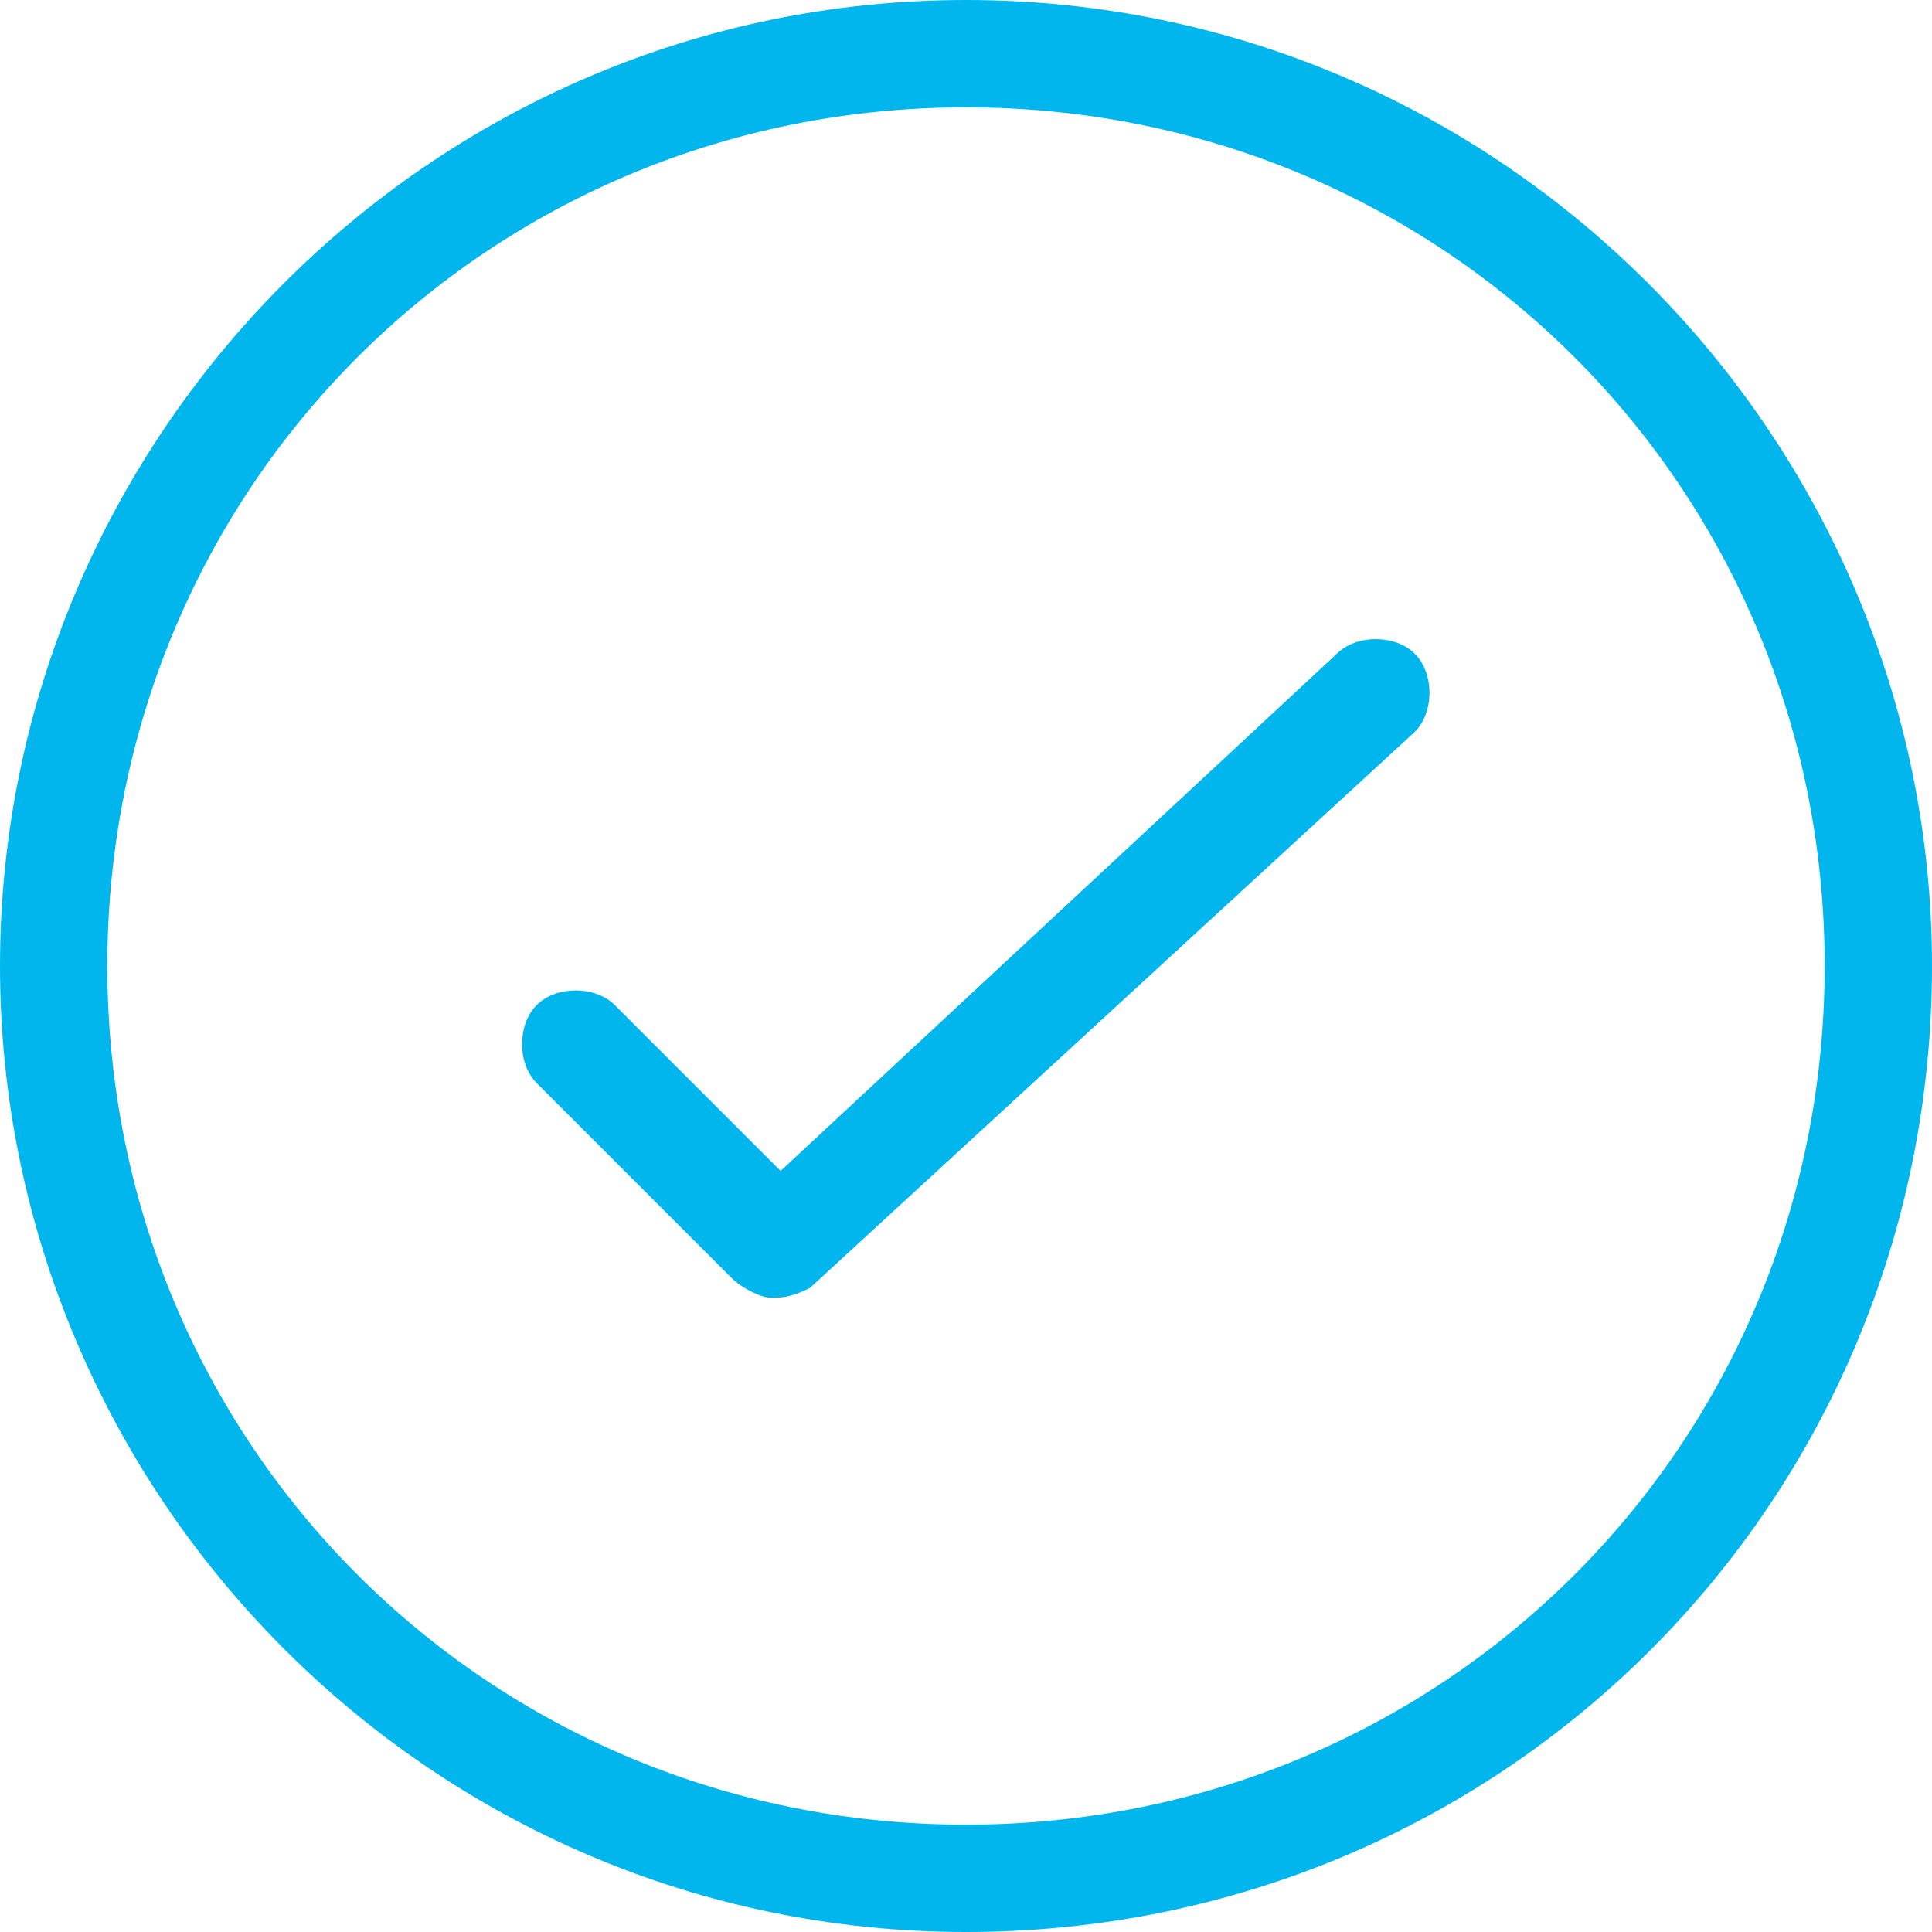 <?xml version="1.0" encoding="utf-8"?>
<!-- Generator: Adobe Illustrator 28.0.0, SVG Export Plug-In . SVG Version: 6.00 Build 0)  -->
<svg version="1.1" id="Ebene_1" xmlns="http://www.w3.org/2000/svg" xmlns:xlink="http://www.w3.org/1999/xlink" x="0px" y="0px"
	 viewBox="0 0 19.8 19.8" style="enable-background:new 0 0 19.8 19.8;" xml:space="preserve">
<style type="text/css">
	.st0{fill:#00B6ED;}
</style>
<g id="Ebene_2_00000047760788098272224030000015871832755058599317_">
	<g id="Ebene_1-2">
		<g id="Outline_Icons">
			<g id="Outline_Icons-2">
				<path class="st0" d="M7.9,13.3c-0.1,0-0.3-0.1-0.4-0.2l-2-2c-0.2-0.2-0.2-0.6,0-0.8c0.2-0.2,0.6-0.2,0.8,0L8,12l5.7-5.3
					c0.2-0.2,0.6-0.2,0.8,0s0.2,0.6,0,0.8l-6.2,5.7C8.1,13.3,8,13.3,7.9,13.3z"/>
				<path class="st0" d="M9.9,19.8C4.4,19.8,0,15.3,0,9.9S4.4,0,9.9,0s9.9,4.5,9.9,9.9C19.8,15.4,15.4,19.8,9.9,19.8z M9.9,1.1
					C5,1.1,1.1,5,1.1,9.9s3.9,8.8,8.8,8.8s8.8-3.9,8.8-8.8S14.8,1.1,9.9,1.1z"/>
			</g>
		</g>
	</g>
</g>
</svg>
